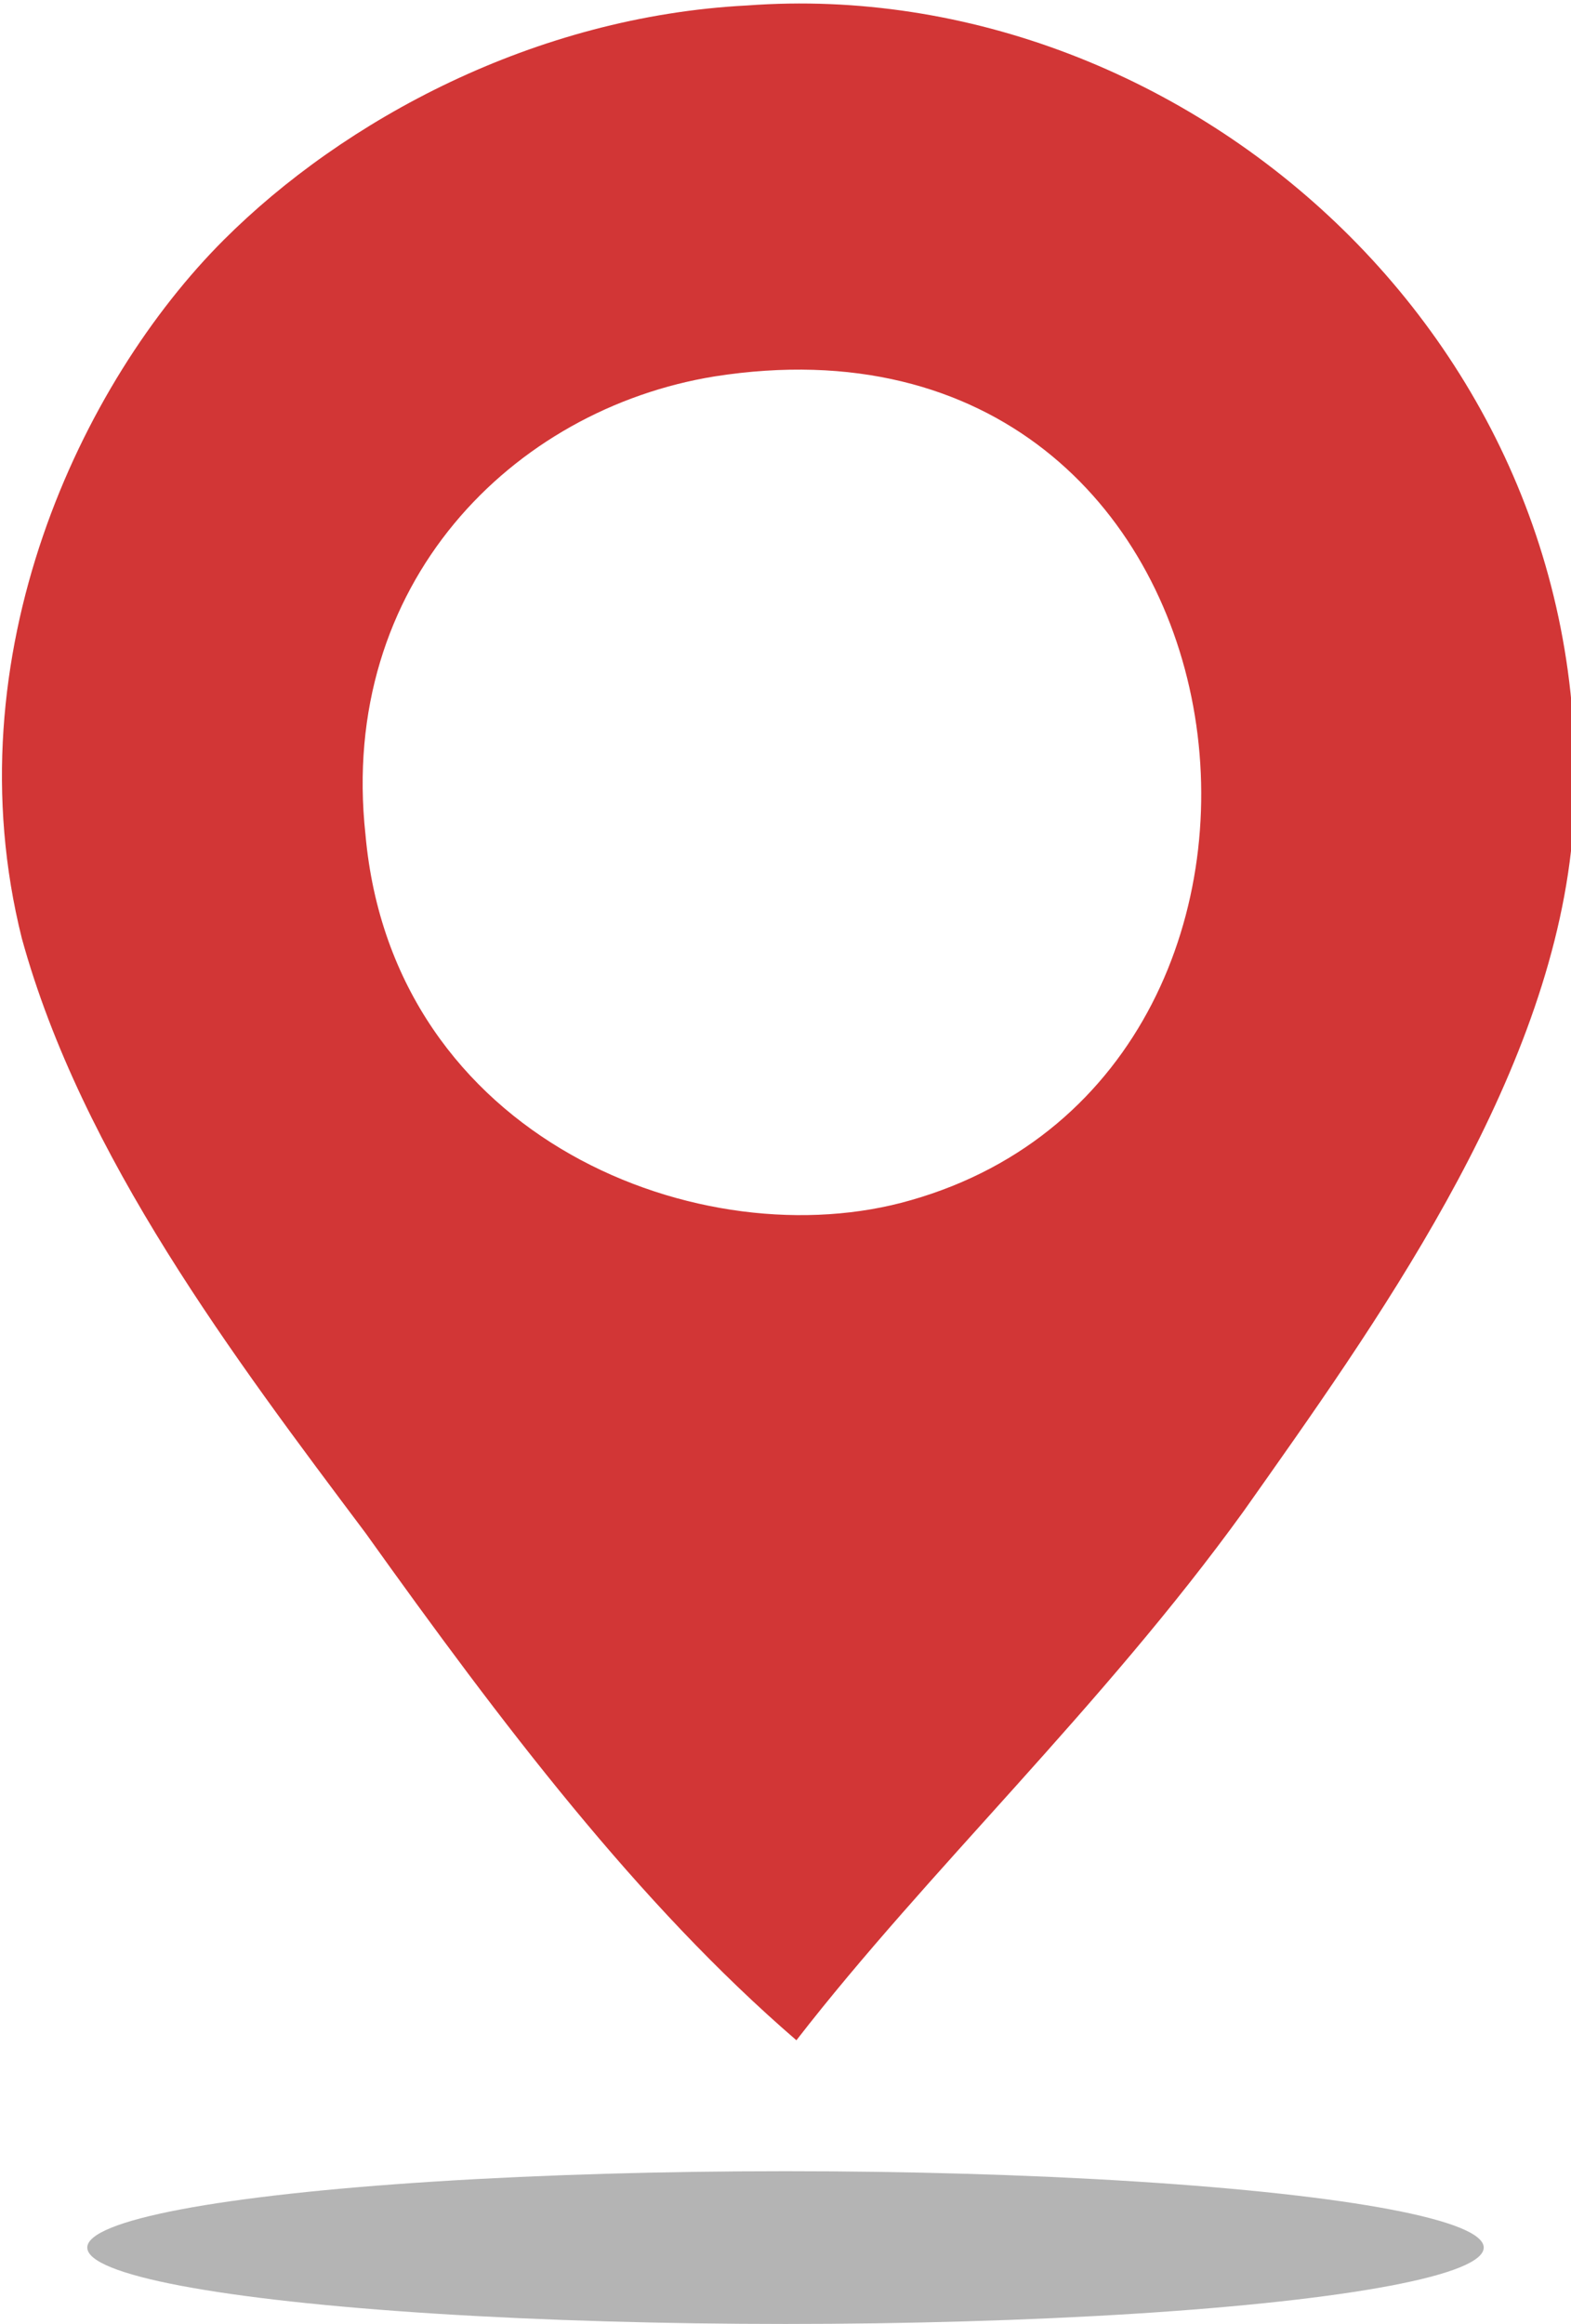 <?xml version="1.0" encoding="utf-8"?>
<!-- Generator: Adobe Illustrator 19.0.0, SVG Export Plug-In . SVG Version: 6.00 Build 0)  -->
<svg version="1.1" id="Layer_1" xmlns="http://www.w3.org/2000/svg" xmlns:xlink="http://www.w3.org/1999/xlink" x="0px" y="0px"
	 viewBox="-283 -42.6 28.8 42.6" style="enable-background:new -283 -42.6 28.8 42.6;" xml:space="preserve">
<style type="text/css">
	.st0{fill:#D23636;}
	.st1{fill:#B4B4B4;}
</style>
<path class="st0" d="M-268.4-5.2c-2.9-2.5-5.4-5.8-7.9-9.3c-2.4-3.2-5.2-6.9-6.3-10.9c-1.3-5.2,1.1-10.2,3.7-12.8
	c2.2-2.2,5.7-4.1,9.6-4.3c8.1-0.6,16,6.4,15.1,15.5c-0.5,4.4-3.6,8.7-6,12.1C-262.8-11.3-266-8.3-268.4-5.2z M-276.3-27.3
	c0.5,5.6,6.2,7.8,10,6.7c8.4-2.4,6.6-16.7-3.6-15.1C-273.6-35.1-276.8-31.9-276.3-27.3z"/>
<ellipse class="st1" cx="-268.6" cy="-1.4" rx="12.8" ry="1.4"/>
</svg>
